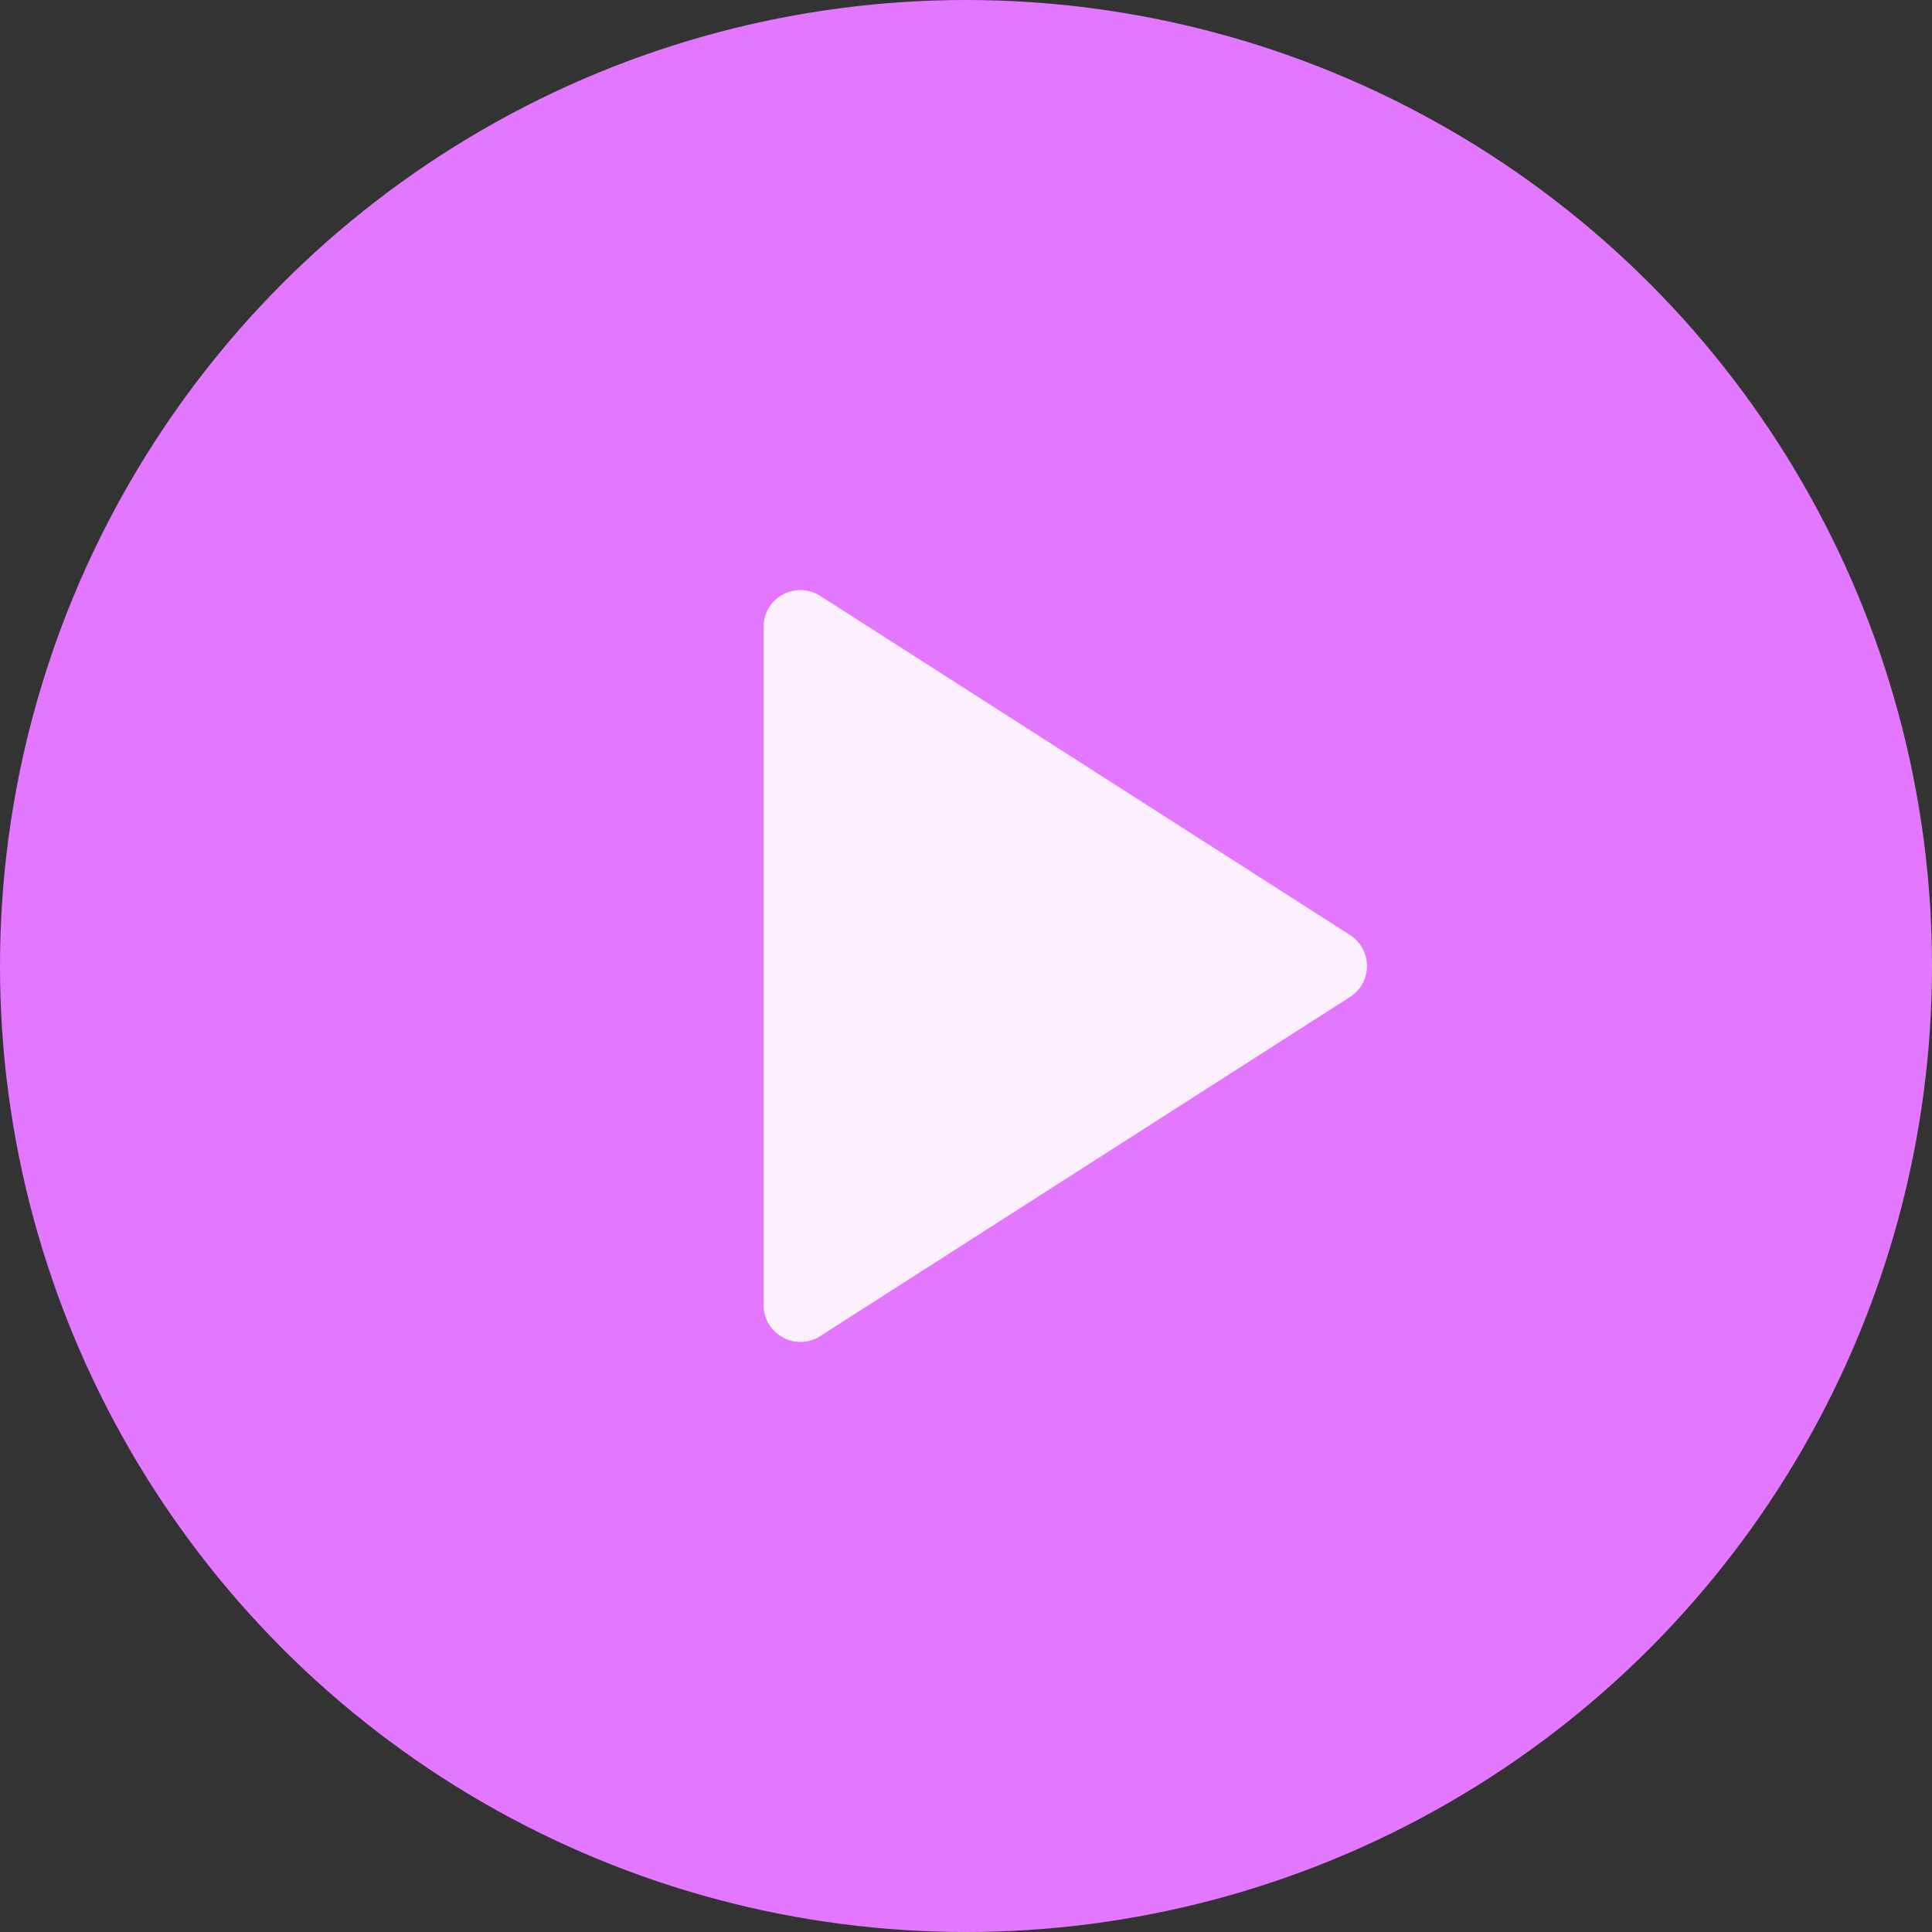 <?xml version="1.0" encoding="UTF-8"?> <svg xmlns="http://www.w3.org/2000/svg" width="54" height="54" viewBox="0 0 54 54" fill="none"><rect x="0" y="0" width="54" height="54" fill="#333333" stroke="none"/><circle cx="27" cy="27" r="27" fill="#E377FF"></circle><path d="M37.733 26.134C38.365 26.538 38.365 27.462 37.733 27.866L22.926 37.344C22.242 37.782 21.343 37.291 21.343 36.478L21.343 17.522C21.343 16.709 22.242 16.218 22.926 16.656L37.733 26.134Z" fill="white" fill-opacity="0.89"></path></svg> 